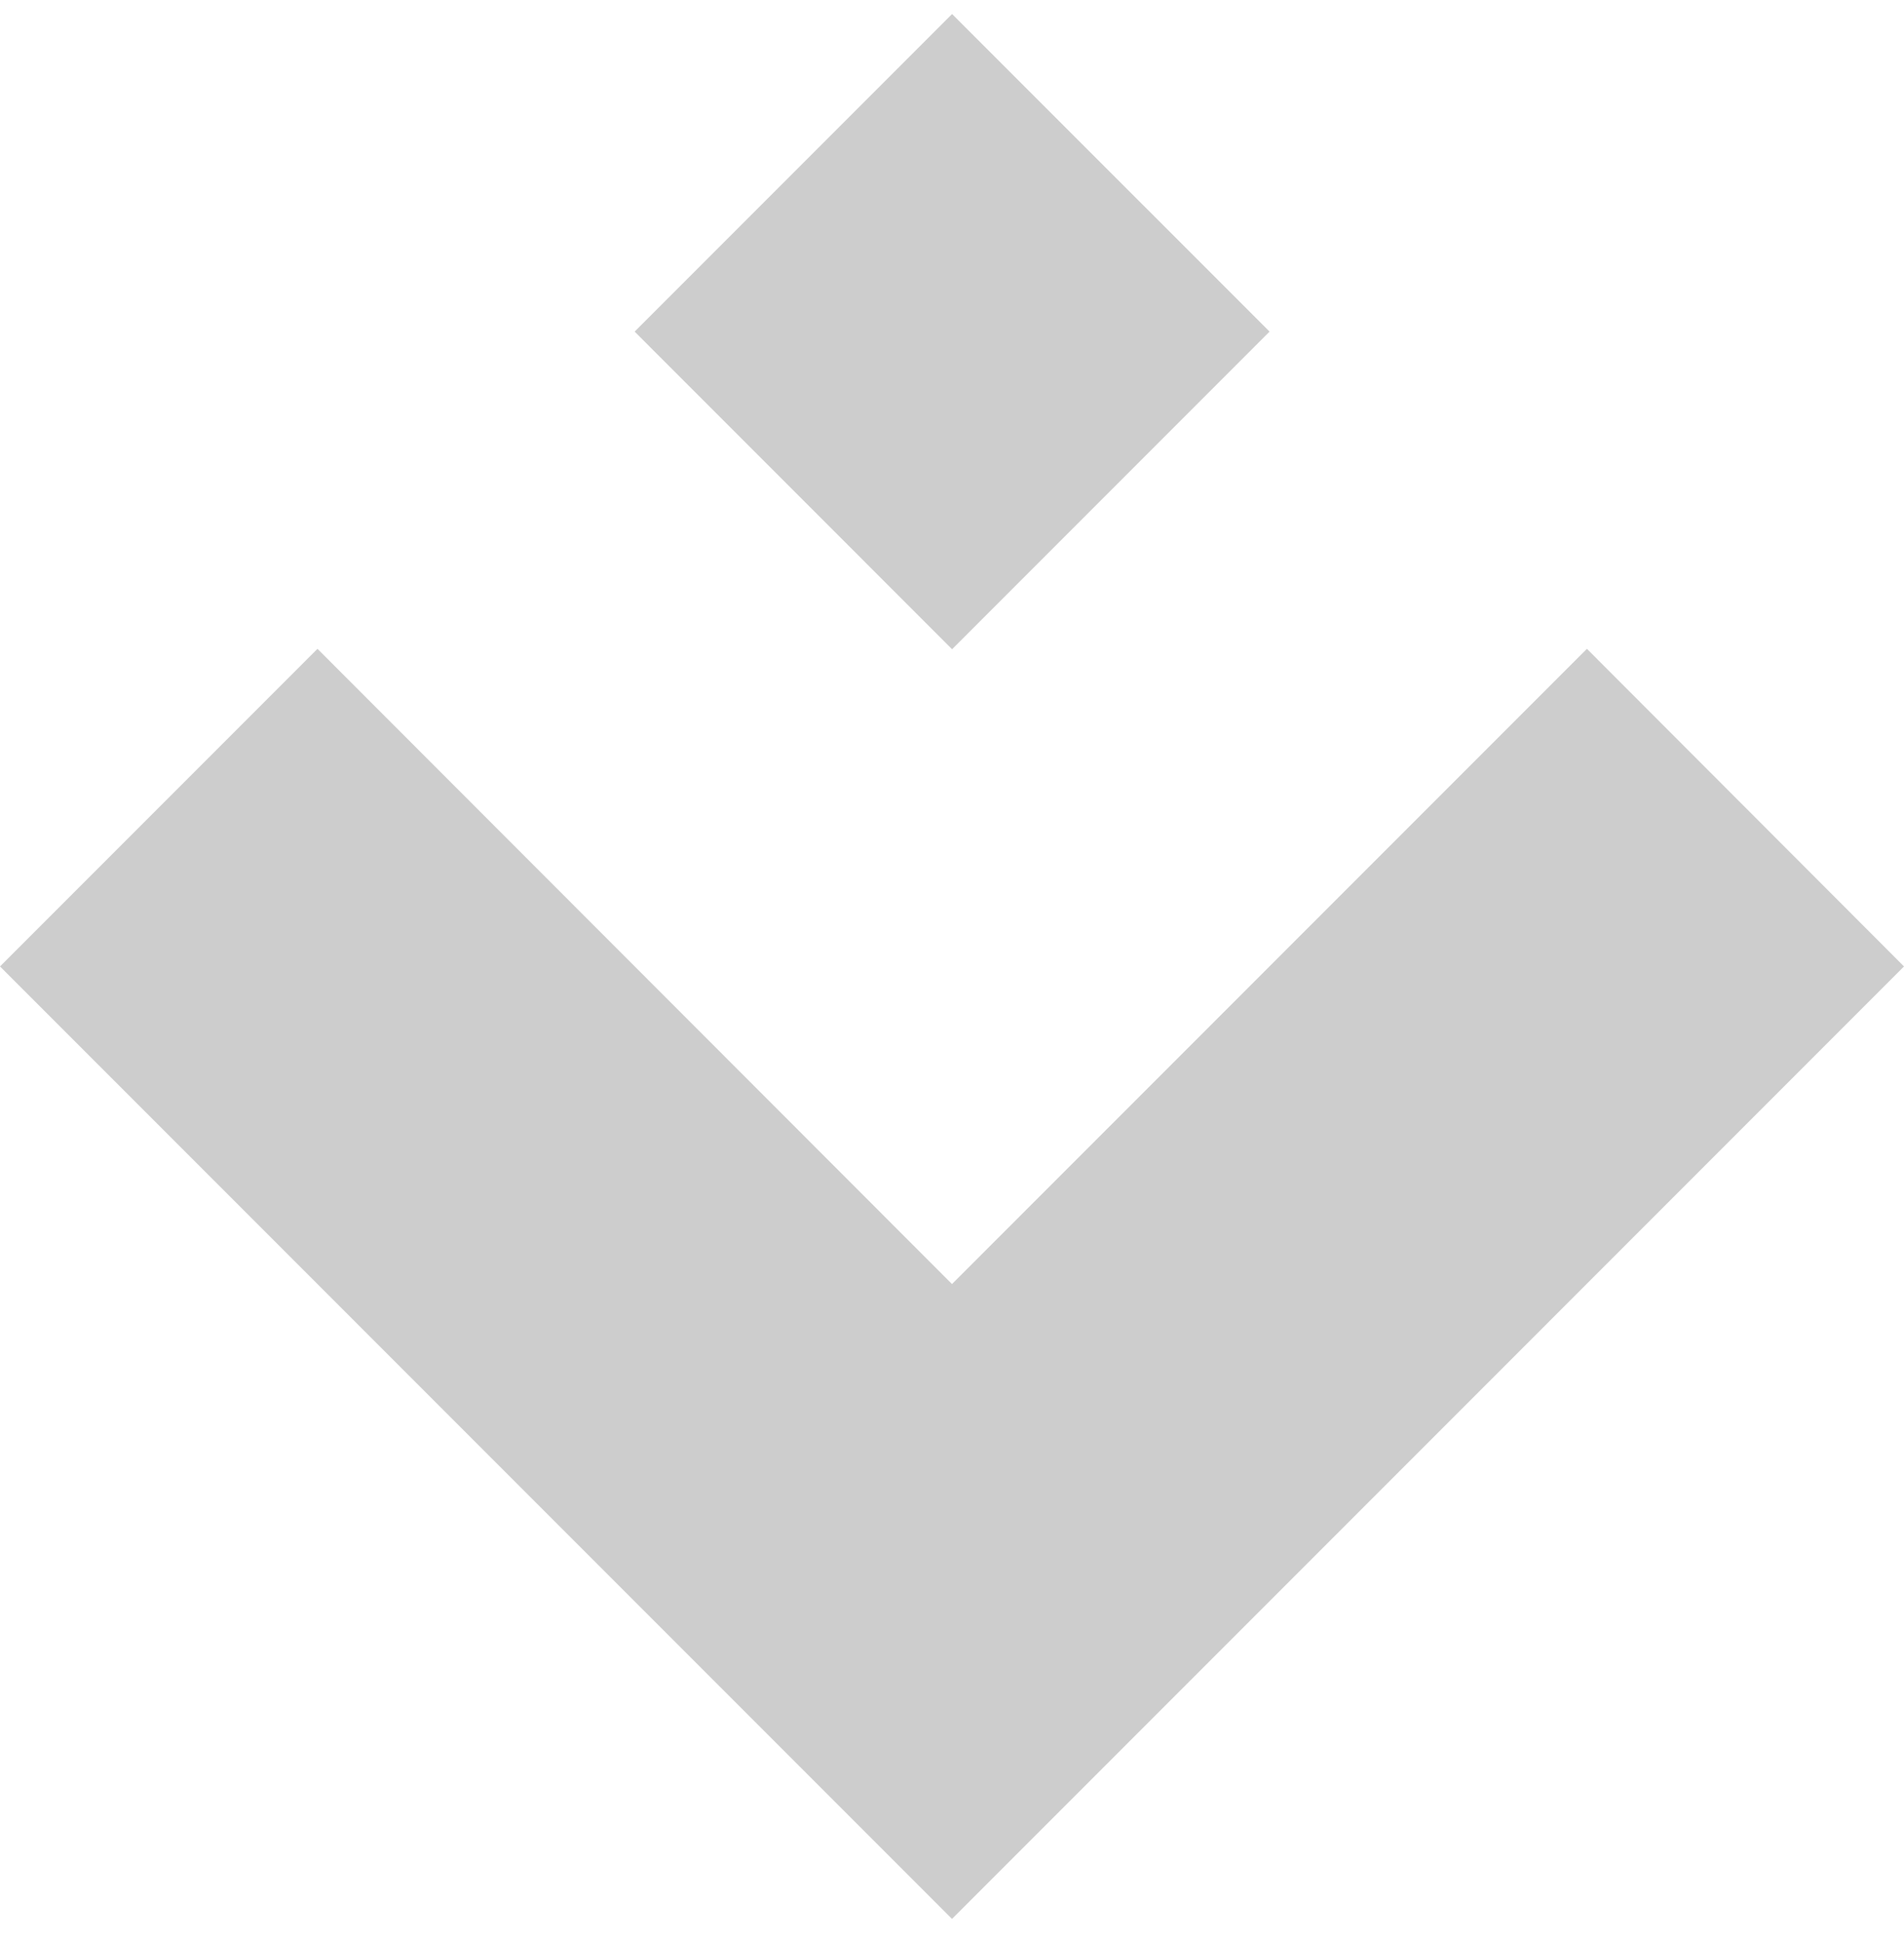 <svg xmlns="http://www.w3.org/2000/svg" width="50" height="51" viewBox="0 0 50 51" fill="none"><path d="M41.673 17.03L50 25.367L25 50.368L0 25.367L8.337 17.03L25 33.704L41.673 17.03Z" fill="#CDCDCD"></path><path d="M25.002 0.368L16.666 8.704L25.002 17.041L33.339 8.704L25.002 0.368Z" fill="#CDCDCD"></path></svg>